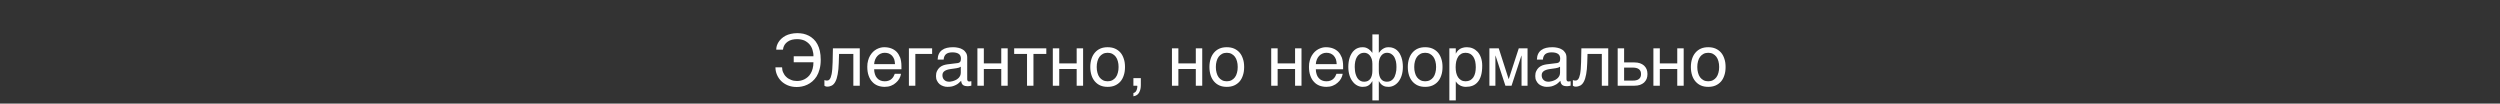 <?xml version="1.0" encoding="UTF-8"?> <svg xmlns="http://www.w3.org/2000/svg" width="700" height="29" viewBox="0 0 700 29" fill="none"><rect x="0" y="0" width="700" height="29" fill="#333333" stroke="none"/><path d="M227.763 15.76C227.783 15.16 227.683 14.56 227.503 13.98C227.343 13.4 227.063 12.9 226.683 12.44C226.303 12 225.823 11.64 225.263 11.36C224.663 11.1 223.983 10.96 223.163 10.96C222.683 10.96 222.203 11.02 221.763 11.12C221.303 11.24 220.903 11.42 220.563 11.66C220.203 11.9 219.903 12.2 219.663 12.58C219.443 12.94 219.283 13.38 219.223 13.9H217.343C217.343 13.56 217.403 13.18 217.503 12.82C217.623 12.46 217.783 12.1 218.003 11.76C218.223 11.42 218.483 11.1 218.823 10.8C219.143 10.5 219.523 10.24 219.963 10C220.403 9.78 220.883 9.6 221.443 9.48C221.983 9.36 222.563 9.28 223.223 9.28C223.803 9.28 224.363 9.34 224.903 9.44C225.463 9.56 225.983 9.76 226.463 10C226.963 10.26 227.403 10.58 227.803 10.96C228.223 11.36 228.583 11.82 228.863 12.36C229.163 12.92 229.403 13.56 229.563 14.28C229.723 15 229.803 15.82 229.803 16.72C229.803 17.74 229.703 18.6 229.483 19.38C229.283 20.16 229.003 20.82 228.663 21.38C228.303 21.94 227.903 22.42 227.443 22.8C226.983 23.18 226.523 23.5 226.023 23.72C225.523 23.96 225.023 24.12 224.503 24.22C224.003 24.32 223.523 24.36 223.063 24.36C222.143 24.36 221.323 24.2 220.583 23.9C219.863 23.6 219.223 23.18 218.723 22.68C218.223 22.18 217.823 21.58 217.543 20.92C217.263 20.26 217.123 19.58 217.123 18.86H218.983C218.983 19.38 219.083 19.86 219.303 20.32C219.503 20.78 219.783 21.2 220.163 21.54C220.523 21.9 220.963 22.16 221.483 22.36C221.983 22.58 222.543 22.68 223.163 22.68C223.483 22.68 223.823 22.64 224.163 22.58C224.523 22.5 224.863 22.38 225.203 22.22C225.543 22.04 225.863 21.84 226.183 21.56C226.483 21.3 226.763 20.98 226.983 20.58C227.223 20.2 227.403 19.74 227.543 19.22C227.683 18.7 227.763 18.12 227.763 17.44H222.243V15.76H227.763ZM234.856 17.62C234.816 18.88 234.716 19.94 234.556 20.78C234.396 21.64 234.196 22.32 233.916 22.84C233.656 23.36 233.316 23.72 232.936 23.94C232.556 24.14 232.116 24.26 231.616 24.26C231.436 24.26 231.276 24.22 231.156 24.18C231.016 24.12 230.916 24.06 230.836 24V22.42C231.096 22.52 231.316 22.56 231.516 22.56C231.656 22.56 231.796 22.54 231.916 22.5C232.036 22.44 232.156 22.36 232.276 22.24C232.376 22.1 232.496 21.92 232.596 21.68C232.676 21.44 232.776 21.12 232.856 20.74C232.916 20.36 232.996 19.9 233.036 19.36C233.076 18.8 233.116 18.16 233.136 17.4L233.216 13.54H240.736V24H238.936V15.1H234.936L234.856 17.62ZM252.281 20.66C252.221 21.12 252.061 21.56 251.821 22C251.581 22.44 251.261 22.82 250.861 23.16C250.481 23.52 250.021 23.8 249.501 24C248.961 24.22 248.361 24.32 247.721 24.32C247.021 24.32 246.381 24.2 245.781 23.98C245.181 23.74 244.661 23.4 244.241 22.92C243.801 22.46 243.461 21.88 243.221 21.18C242.961 20.48 242.841 19.64 242.841 18.7C242.841 18.06 242.901 17.48 243.061 16.96C243.201 16.44 243.381 15.98 243.621 15.58C243.861 15.18 244.141 14.82 244.441 14.52C244.761 14.22 245.081 13.98 245.441 13.78C245.781 13.6 246.141 13.46 246.501 13.36C246.861 13.26 247.221 13.22 247.561 13.22C248.281 13.22 248.921 13.32 249.521 13.54C250.121 13.76 250.621 14.08 251.061 14.52C251.481 14.96 251.801 15.52 252.061 16.16C252.281 16.84 252.401 17.62 252.401 18.5V19.4H244.761C244.761 19.9 244.841 20.36 244.981 20.78C245.101 21.2 245.301 21.54 245.561 21.84C245.801 22.14 246.121 22.36 246.481 22.52C246.841 22.68 247.241 22.76 247.701 22.76C248.161 22.76 248.561 22.7 248.881 22.56C249.201 22.44 249.461 22.28 249.681 22.06C249.901 21.86 250.061 21.64 250.201 21.4C250.341 21.14 250.441 20.9 250.541 20.66H252.281ZM250.601 17.96C250.581 17.46 250.501 17 250.381 16.6C250.221 16.2 250.021 15.88 249.781 15.6C249.541 15.34 249.221 15.14 248.881 14.98C248.521 14.84 248.141 14.78 247.701 14.78C247.301 14.78 246.921 14.86 246.581 15.02C246.221 15.18 245.921 15.4 245.661 15.68C245.401 15.96 245.201 16.3 245.041 16.68C244.881 17.08 244.781 17.5 244.761 17.96H250.601ZM260.994 15.1H256.294V24H254.494V13.54H260.994V15.1ZM262.54 16.68C262.56 16.04 262.68 15.5 262.9 15.06C263.12 14.62 263.42 14.26 263.8 14C264.18 13.72 264.62 13.52 265.14 13.4C265.66 13.28 266.22 13.22 266.84 13.22C267.34 13.22 267.84 13.26 268.32 13.38C268.8 13.48 269.22 13.64 269.58 13.88C269.96 14.1 270.26 14.42 270.48 14.78C270.72 15.14 270.82 15.6 270.82 16.12V22.2C270.82 22.36 270.86 22.52 270.96 22.64C271.04 22.76 271.2 22.82 271.4 22.82C271.48 22.82 271.58 22.8 271.68 22.78C271.78 22.78 271.88 22.76 271.98 22.74V23.98C271.84 24.02 271.68 24.06 271.54 24.08C271.4 24.12 271.22 24.14 271.02 24.14C270.7 24.14 270.44 24.1 270.22 24.06C269.98 24 269.8 23.92 269.64 23.8C269.5 23.68 269.38 23.52 269.28 23.32C269.2 23.14 269.16 22.9 269.12 22.62C268.9 22.86 268.66 23.08 268.42 23.28C268.18 23.5 267.9 23.68 267.58 23.82C267.28 23.98 266.94 24.1 266.56 24.2C266.18 24.28 265.76 24.32 265.28 24.32C264.88 24.32 264.5 24.26 264.12 24.12C263.74 24 263.38 23.8 263.08 23.56C262.78 23.3 262.54 22.98 262.36 22.6C262.16 22.24 262.08 21.8 262.08 21.3C262.08 20.76 262.16 20.3 262.36 19.9C262.54 19.5 262.78 19.18 263.06 18.92C263.36 18.64 263.7 18.46 264.08 18.3C264.46 18.16 264.84 18.08 265.22 18.02L268.16 17.66C268.44 17.64 268.66 17.52 268.82 17.34C268.98 17.14 269.06 16.86 269.06 16.44C269.06 15.8 268.86 15.36 268.44 15.08C268.02 14.8 267.44 14.66 266.66 14.66C265.86 14.66 265.28 14.84 264.88 15.16C264.5 15.5 264.26 16 264.22 16.68H262.54ZM269.02 18.68C268.88 18.78 268.7 18.86 268.5 18.94C268.28 19 268.04 19.06 267.8 19.1C267.54 19.16 267.26 19.2 266.98 19.22L266.12 19.34C265.8 19.4 265.5 19.44 265.22 19.54C264.96 19.62 264.72 19.74 264.52 19.86C264.3 20 264.16 20.18 264.04 20.36C263.94 20.56 263.88 20.78 263.88 21.04C263.88 21.34 263.92 21.6 264.02 21.84C264.12 22.06 264.24 22.26 264.42 22.4C264.58 22.56 264.78 22.68 265 22.76C265.24 22.84 265.5 22.88 265.78 22.88C265.96 22.88 266.16 22.86 266.38 22.8C266.62 22.76 266.84 22.72 267.08 22.62C267.34 22.54 267.56 22.42 267.8 22.3C268.02 22.16 268.24 22 268.42 21.82C268.6 21.62 268.74 21.42 268.86 21.16C268.96 20.92 269.02 20.66 269.02 20.36V18.68ZM275.474 17.76H280.354V13.54H282.154V24H280.354V19.32H275.474V24H273.674V13.54H275.474V17.76ZM283.967 13.54H292.967V15.1H289.367V24H287.567V15.1H283.967V13.54ZM296.587 17.76H301.467V13.54H303.267V24H301.467V19.32H296.587V24H294.787V13.54H296.587V17.76ZM315 18.76C315 19.62 314.9 20.38 314.66 21.08C314.44 21.76 314.14 22.34 313.72 22.82C313.3 23.3 312.78 23.68 312.18 23.94C311.58 24.2 310.9 24.32 310.14 24.32C309.38 24.32 308.7 24.2 308.1 23.94C307.5 23.68 307 23.3 306.58 22.82C306.16 22.34 305.84 21.76 305.62 21.08C305.4 20.38 305.28 19.62 305.28 18.76C305.28 17.9 305.4 17.14 305.62 16.46C305.84 15.78 306.16 15.2 306.58 14.72C307 14.24 307.5 13.86 308.1 13.6C308.7 13.34 309.38 13.22 310.14 13.22C310.9 13.22 311.58 13.34 312.18 13.6C312.78 13.86 313.3 14.24 313.72 14.72C314.14 15.2 314.44 15.78 314.66 16.46C314.9 17.14 315 17.9 315 18.76ZM313.2 18.76C313.2 18.18 313.14 17.64 313 17.16C312.88 16.68 312.68 16.26 312.42 15.9C312.16 15.56 311.84 15.28 311.46 15.08C311.08 14.88 310.64 14.78 310.14 14.78C309.64 14.78 309.2 14.88 308.82 15.08C308.44 15.28 308.12 15.56 307.86 15.9C307.6 16.26 307.4 16.68 307.28 17.16C307.14 17.64 307.08 18.18 307.08 18.76C307.08 19.34 307.14 19.88 307.28 20.36C307.4 20.86 307.6 21.28 307.86 21.64C308.12 21.98 308.44 22.26 308.82 22.46C309.2 22.66 309.64 22.76 310.14 22.76C310.64 22.76 311.08 22.66 311.46 22.46C311.84 22.26 312.16 21.98 312.42 21.64C312.68 21.28 312.88 20.86 313 20.36C313.14 19.88 313.2 19.34 313.2 18.76ZM317.353 26.04C317.793 25.96 318.113 25.66 318.293 25.1C318.393 24.8 318.453 24.52 318.453 24.24V24.12C318.433 24.08 318.433 24.04 318.413 24H317.353V21.88H319.433V23.84C319.433 24.62 319.293 25.3 318.973 25.88C318.653 26.48 318.133 26.84 317.353 26.96V26.04ZM329.946 17.76H334.826V13.54H336.626V24H334.826V19.32H329.946V24H328.146V13.54H329.946V17.76ZM348.359 18.76C348.359 19.62 348.259 20.38 348.019 21.08C347.799 21.76 347.499 22.34 347.079 22.82C346.659 23.3 346.139 23.68 345.539 23.94C344.939 24.2 344.259 24.32 343.499 24.32C342.739 24.32 342.059 24.2 341.459 23.94C340.859 23.68 340.359 23.3 339.939 22.82C339.519 22.34 339.199 21.76 338.979 21.08C338.759 20.38 338.639 19.62 338.639 18.76C338.639 17.9 338.759 17.14 338.979 16.46C339.199 15.78 339.519 15.2 339.939 14.72C340.359 14.24 340.859 13.86 341.459 13.6C342.059 13.34 342.739 13.22 343.499 13.22C344.259 13.22 344.939 13.34 345.539 13.6C346.139 13.86 346.659 14.24 347.079 14.72C347.499 15.2 347.799 15.78 348.019 16.46C348.259 17.14 348.359 17.9 348.359 18.76ZM346.559 18.76C346.559 18.18 346.499 17.64 346.359 17.16C346.239 16.68 346.039 16.26 345.779 15.9C345.519 15.56 345.199 15.28 344.819 15.08C344.439 14.88 343.999 14.78 343.499 14.78C342.999 14.78 342.559 14.88 342.179 15.08C341.799 15.28 341.479 15.56 341.219 15.9C340.959 16.26 340.759 16.68 340.639 17.16C340.499 17.64 340.439 18.18 340.439 18.76C340.439 19.34 340.499 19.88 340.639 20.36C340.759 20.86 340.959 21.28 341.219 21.64C341.479 21.98 341.799 22.26 342.179 22.46C342.559 22.66 342.999 22.76 343.499 22.76C343.999 22.76 344.439 22.66 344.819 22.46C345.199 22.26 345.519 21.98 345.779 21.64C346.039 21.28 346.239 20.86 346.359 20.36C346.499 19.88 346.559 19.34 346.559 18.76ZM357.739 17.76H362.619V13.54H364.419V24H362.619V19.32H357.739V24H355.939V13.54H357.739V17.76ZM375.952 20.66C375.892 21.12 375.732 21.56 375.492 22C375.252 22.44 374.932 22.82 374.532 23.16C374.152 23.52 373.692 23.8 373.172 24C372.632 24.22 372.032 24.32 371.392 24.32C370.692 24.32 370.052 24.2 369.452 23.98C368.852 23.74 368.332 23.4 367.912 22.92C367.472 22.46 367.132 21.88 366.892 21.18C366.632 20.48 366.512 19.64 366.512 18.7C366.512 18.06 366.572 17.48 366.732 16.96C366.872 16.44 367.052 15.98 367.292 15.58C367.532 15.18 367.812 14.82 368.112 14.52C368.432 14.22 368.752 13.98 369.112 13.78C369.452 13.6 369.812 13.46 370.172 13.36C370.532 13.26 370.892 13.22 371.232 13.22C371.952 13.22 372.592 13.32 373.192 13.54C373.792 13.76 374.292 14.08 374.732 14.52C375.152 14.96 375.472 15.52 375.732 16.16C375.952 16.84 376.072 17.62 376.072 18.5V19.4H368.432C368.432 19.9 368.512 20.36 368.652 20.78C368.772 21.2 368.972 21.54 369.232 21.84C369.472 22.14 369.792 22.36 370.152 22.52C370.512 22.68 370.912 22.76 371.372 22.76C371.832 22.76 372.232 22.7 372.552 22.56C372.872 22.44 373.132 22.28 373.352 22.06C373.572 21.86 373.732 21.64 373.872 21.4C374.012 21.14 374.112 20.9 374.212 20.66H375.952ZM374.272 17.96C374.252 17.46 374.172 17 374.052 16.6C373.892 16.2 373.692 15.88 373.452 15.6C373.212 15.34 372.892 15.14 372.552 14.98C372.192 14.84 371.812 14.78 371.372 14.78C370.972 14.78 370.592 14.86 370.252 15.02C369.892 15.18 369.592 15.4 369.332 15.68C369.072 15.96 368.872 16.3 368.712 16.68C368.552 17.08 368.452 17.5 368.432 17.96H374.272ZM384.226 22.74C384.046 23.08 383.846 23.34 383.646 23.54C383.446 23.74 383.226 23.92 383.006 24.02C382.766 24.14 382.546 24.22 382.286 24.26C382.046 24.3 381.806 24.32 381.546 24.32C381.026 24.32 380.546 24.2 380.066 23.96C379.586 23.72 379.146 23.36 378.786 22.88C378.406 22.42 378.086 21.84 377.866 21.12C377.646 20.42 377.526 19.62 377.526 18.7C377.526 18.24 377.566 17.8 377.626 17.34C377.686 16.92 377.786 16.48 377.926 16.08C378.066 15.68 378.246 15.3 378.466 14.94C378.666 14.6 378.926 14.3 379.226 14.04C379.506 13.78 379.846 13.58 380.226 13.44C380.606 13.28 381.046 13.22 381.526 13.22C381.886 13.22 382.206 13.26 382.486 13.36C382.766 13.48 383.026 13.6 383.246 13.76C383.466 13.92 383.646 14.08 383.826 14.26L384.226 14.78H384.266V9.64H386.066V14.78H386.106C386.226 14.62 386.366 14.44 386.526 14.26C386.686 14.08 386.866 13.92 387.086 13.76C387.306 13.6 387.566 13.48 387.846 13.36C388.126 13.26 388.446 13.22 388.806 13.22C389.286 13.22 389.726 13.28 390.106 13.44C390.486 13.58 390.826 13.78 391.126 14.04C391.426 14.3 391.666 14.6 391.886 14.94C392.086 15.3 392.266 15.68 392.406 16.08C392.546 16.48 392.646 16.92 392.706 17.34C392.766 17.8 392.806 18.24 392.806 18.7C392.806 19.62 392.686 20.42 392.466 21.12C392.246 21.84 391.926 22.42 391.566 22.88C391.186 23.36 390.746 23.72 390.266 23.96C389.786 24.2 389.306 24.32 388.786 24.32C388.526 24.32 388.286 24.3 388.046 24.26C387.806 24.22 387.566 24.14 387.346 24.02C387.126 23.92 386.886 23.74 386.686 23.54C386.486 23.34 386.286 23.08 386.106 22.74H386.066V28.12H384.266V22.74H384.226ZM384.266 17.86C384.266 17.36 384.206 16.92 384.086 16.54C383.946 16.16 383.786 15.84 383.586 15.58C383.386 15.32 383.126 15.12 382.866 14.98C382.586 14.84 382.306 14.78 382.006 14.78C381.526 14.78 381.106 14.88 380.766 15.1C380.426 15.3 380.166 15.58 379.946 15.94C379.726 16.3 379.566 16.74 379.466 17.22C379.366 17.7 379.326 18.2 379.326 18.76C379.326 19.04 379.346 19.36 379.386 19.68C379.406 20 379.466 20.3 379.546 20.62C379.626 20.92 379.746 21.2 379.866 21.48C379.986 21.76 380.166 22 380.346 22.2C380.546 22.4 380.786 22.58 381.046 22.7C381.306 22.82 381.606 22.88 381.966 22.88C382.706 22.88 383.286 22.62 383.686 22.08C384.066 21.54 384.266 20.8 384.266 19.82V17.86ZM388.326 22.88C388.686 22.88 389.006 22.82 389.286 22.7C389.546 22.58 389.786 22.4 389.986 22.2C390.186 22 390.346 21.76 390.486 21.48C390.606 21.2 390.706 20.92 390.786 20.62C390.866 20.3 390.926 20 390.966 19.68C390.986 19.36 391.006 19.04 391.006 18.76C391.006 18.2 390.966 17.7 390.866 17.22C390.746 16.74 390.586 16.3 390.386 15.94C390.166 15.58 389.886 15.3 389.546 15.1C389.206 14.88 388.806 14.78 388.326 14.78C388.026 14.78 387.746 14.84 387.466 14.98C387.206 15.12 386.946 15.32 386.746 15.58C386.546 15.84 386.386 16.16 386.246 16.54C386.126 16.92 386.066 17.36 386.066 17.86V19.82C386.066 20.8 386.266 21.54 386.646 22.08C387.046 22.62 387.606 22.88 388.326 22.88ZM403.906 18.76C403.906 19.62 403.806 20.38 403.566 21.08C403.346 21.76 403.046 22.34 402.626 22.82C402.206 23.3 401.686 23.68 401.086 23.94C400.486 24.2 399.806 24.32 399.046 24.32C398.286 24.32 397.606 24.2 397.006 23.94C396.406 23.68 395.906 23.3 395.486 22.82C395.066 22.34 394.746 21.76 394.526 21.08C394.306 20.38 394.186 19.62 394.186 18.76C394.186 17.9 394.306 17.14 394.526 16.46C394.746 15.78 395.066 15.2 395.486 14.72C395.906 14.24 396.406 13.86 397.006 13.6C397.606 13.34 398.286 13.22 399.046 13.22C399.806 13.22 400.486 13.34 401.086 13.6C401.686 13.86 402.206 14.24 402.626 14.72C403.046 15.2 403.346 15.78 403.566 16.46C403.806 17.14 403.906 17.9 403.906 18.76ZM402.106 18.76C402.106 18.18 402.046 17.64 401.906 17.16C401.786 16.68 401.586 16.26 401.326 15.9C401.066 15.56 400.746 15.28 400.366 15.08C399.986 14.88 399.546 14.78 399.046 14.78C398.546 14.78 398.106 14.88 397.726 15.08C397.346 15.28 397.026 15.56 396.766 15.9C396.506 16.26 396.306 16.68 396.186 17.16C396.046 17.64 395.986 18.18 395.986 18.76C395.986 19.34 396.046 19.88 396.186 20.36C396.306 20.86 396.506 21.28 396.766 21.64C397.026 21.98 397.346 22.26 397.726 22.46C398.106 22.66 398.546 22.76 399.046 22.76C399.546 22.76 399.986 22.66 400.366 22.46C400.746 22.26 401.066 21.98 401.326 21.64C401.586 21.28 401.786 20.86 401.906 20.36C402.046 19.88 402.106 19.34 402.106 18.76ZM407.62 14.98H407.66C407.78 14.74 407.92 14.5 408.1 14.3C408.28 14.08 408.5 13.9 408.76 13.72C409 13.58 409.28 13.44 409.62 13.36C409.94 13.26 410.32 13.22 410.74 13.22C411.3 13.22 411.84 13.32 412.36 13.54C412.88 13.76 413.32 14.08 413.72 14.5C414.12 14.94 414.44 15.48 414.66 16.12C414.9 16.78 415.02 17.52 415.02 18.38C415.02 19.46 414.92 20.36 414.7 21.12C414.48 21.88 414.18 22.48 413.76 22.96C413.36 23.44 412.88 23.78 412.32 24C411.74 24.22 411.12 24.32 410.42 24.32C410.08 24.32 409.76 24.28 409.46 24.18C409.16 24.1 408.88 23.98 408.66 23.82C408.4 23.68 408.2 23.52 408.04 23.34C407.88 23.16 407.74 22.98 407.66 22.82H407.62V28.12H405.82V13.54H407.62V14.98ZM407.58 18.82C407.58 19.4 407.64 19.9 407.74 20.38C407.86 20.86 408.02 21.28 408.26 21.64C408.48 21.98 408.78 22.26 409.14 22.46C409.48 22.66 409.88 22.76 410.36 22.76C410.86 22.76 411.28 22.66 411.66 22.46C412.02 22.26 412.3 21.98 412.54 21.64C412.78 21.28 412.94 20.86 413.06 20.38C413.16 19.9 413.22 19.4 413.22 18.82C413.22 18.22 413.16 17.7 413.06 17.2C412.94 16.7 412.78 16.28 412.54 15.92C412.3 15.56 412.02 15.28 411.66 15.08C411.28 14.88 410.86 14.78 410.36 14.78C409.88 14.78 409.48 14.88 409.14 15.08C408.78 15.28 408.48 15.56 408.26 15.92C408.02 16.28 407.86 16.7 407.74 17.2C407.64 17.7 407.58 18.22 407.58 18.82ZM422.413 22.12H422.453L425.253 13.54H427.713V24H426.033V15.58H425.993L423.233 24H421.513L418.753 15.58H418.713V24H417.033V13.54H419.653L422.413 22.12ZM430.333 16.68C430.353 16.04 430.473 15.5 430.693 15.06C430.913 14.62 431.213 14.26 431.593 14C431.973 13.72 432.413 13.52 432.933 13.4C433.453 13.28 434.013 13.22 434.633 13.22C435.133 13.22 435.633 13.26 436.113 13.38C436.593 13.48 437.013 13.64 437.373 13.88C437.753 14.1 438.053 14.42 438.273 14.78C438.513 15.14 438.613 15.6 438.613 16.12V22.2C438.613 22.36 438.653 22.52 438.753 22.64C438.833 22.76 438.993 22.82 439.193 22.82C439.273 22.82 439.373 22.8 439.473 22.78C439.573 22.78 439.673 22.76 439.773 22.74V23.98C439.633 24.02 439.473 24.06 439.333 24.08C439.193 24.12 439.013 24.14 438.813 24.14C438.493 24.14 438.233 24.1 438.013 24.06C437.773 24 437.593 23.92 437.433 23.8C437.293 23.68 437.173 23.52 437.073 23.32C436.993 23.14 436.953 22.9 436.913 22.62C436.693 22.86 436.453 23.08 436.213 23.28C435.973 23.5 435.693 23.68 435.373 23.82C435.073 23.98 434.733 24.1 434.353 24.2C433.973 24.28 433.553 24.32 433.073 24.32C432.673 24.32 432.293 24.26 431.913 24.12C431.533 24 431.173 23.8 430.873 23.56C430.573 23.3 430.333 22.98 430.153 22.6C429.953 22.24 429.873 21.8 429.873 21.3C429.873 20.76 429.953 20.3 430.153 19.9C430.333 19.5 430.573 19.18 430.853 18.92C431.153 18.64 431.493 18.46 431.873 18.3C432.253 18.16 432.633 18.08 433.013 18.02L435.953 17.66C436.233 17.64 436.453 17.52 436.613 17.34C436.773 17.14 436.853 16.86 436.853 16.44C436.853 15.8 436.653 15.36 436.233 15.08C435.813 14.8 435.233 14.66 434.453 14.66C433.653 14.66 433.073 14.84 432.673 15.16C432.293 15.5 432.053 16 432.013 16.68H430.333ZM436.813 18.68C436.673 18.78 436.493 18.86 436.293 18.94C436.073 19 435.833 19.06 435.593 19.1C435.333 19.16 435.053 19.2 434.773 19.22L433.913 19.34C433.593 19.4 433.293 19.44 433.013 19.54C432.753 19.62 432.513 19.74 432.313 19.86C432.093 20 431.953 20.18 431.833 20.36C431.733 20.56 431.673 20.78 431.673 21.04C431.673 21.34 431.713 21.6 431.813 21.84C431.913 22.06 432.033 22.26 432.213 22.4C432.373 22.56 432.573 22.68 432.793 22.76C433.033 22.84 433.293 22.88 433.573 22.88C433.753 22.88 433.953 22.86 434.173 22.8C434.413 22.76 434.633 22.72 434.873 22.62C435.133 22.54 435.353 22.42 435.593 22.3C435.813 22.16 436.033 22 436.213 21.82C436.393 21.62 436.533 21.42 436.653 21.16C436.753 20.92 436.813 20.66 436.813 20.36V18.68ZM444.426 17.62C444.386 18.88 444.286 19.94 444.126 20.78C443.966 21.64 443.766 22.32 443.486 22.84C443.226 23.36 442.886 23.72 442.506 23.94C442.126 24.14 441.686 24.26 441.186 24.26C441.006 24.26 440.846 24.22 440.726 24.18C440.586 24.12 440.486 24.06 440.406 24V22.42C440.666 22.52 440.886 22.56 441.086 22.56C441.226 22.56 441.366 22.54 441.486 22.5C441.606 22.44 441.726 22.36 441.846 22.24C441.946 22.1 442.066 21.92 442.166 21.68C442.246 21.44 442.346 21.12 442.426 20.74C442.486 20.36 442.566 19.9 442.606 19.36C442.646 18.8 442.686 18.16 442.706 17.4L442.786 13.54H450.306V24H448.506V15.1H444.506L444.426 17.62ZM454.751 17.48H457.651C458.231 17.48 458.731 17.56 459.171 17.7C459.631 17.86 460.011 18.08 460.331 18.36C460.631 18.64 460.871 18.98 461.051 19.38C461.211 19.78 461.291 20.24 461.291 20.74C461.291 21.24 461.211 21.7 461.051 22.1C460.871 22.5 460.631 22.84 460.331 23.12C460.011 23.4 459.631 23.62 459.171 23.78C458.731 23.92 458.231 24 457.651 24H452.951V13.54H454.751V17.48ZM457.291 22.56C457.611 22.56 457.891 22.54 458.171 22.46C458.431 22.4 458.671 22.3 458.871 22.14C459.071 22 459.211 21.82 459.331 21.58C459.431 21.36 459.491 21.08 459.491 20.74C459.491 20.42 459.431 20.14 459.331 19.9C459.211 19.68 459.051 19.48 458.851 19.34C458.651 19.2 458.391 19.08 458.111 19.02C457.811 18.96 457.491 18.92 457.131 18.92H454.751V22.56H457.291ZM464.751 17.76H469.631V13.54H471.431V24H469.631V19.32H464.751V24H462.951V13.54H464.751V17.76ZM483.164 18.76C483.164 19.62 483.064 20.38 482.824 21.08C482.604 21.76 482.304 22.34 481.884 22.82C481.464 23.3 480.944 23.68 480.344 23.94C479.744 24.2 479.064 24.32 478.304 24.32C477.544 24.32 476.864 24.2 476.264 23.94C475.664 23.68 475.164 23.3 474.744 22.82C474.324 22.34 474.004 21.76 473.784 21.08C473.564 20.38 473.444 19.62 473.444 18.76C473.444 17.9 473.564 17.14 473.784 16.46C474.004 15.78 474.324 15.2 474.744 14.72C475.164 14.24 475.664 13.86 476.264 13.6C476.864 13.34 477.544 13.22 478.304 13.22C479.064 13.22 479.744 13.34 480.344 13.6C480.944 13.86 481.464 14.24 481.884 14.72C482.304 15.2 482.604 15.78 482.824 16.46C483.064 17.14 483.164 17.9 483.164 18.76ZM481.364 18.76C481.364 18.18 481.304 17.64 481.164 17.16C481.044 16.68 480.844 16.26 480.584 15.9C480.324 15.56 480.004 15.28 479.624 15.08C479.244 14.88 478.804 14.78 478.304 14.78C477.804 14.78 477.364 14.88 476.984 15.08C476.604 15.28 476.284 15.56 476.024 15.9C475.764 16.26 475.564 16.68 475.444 17.16C475.304 17.64 475.244 18.18 475.244 18.76C475.244 19.34 475.304 19.88 475.444 20.36C475.564 20.86 475.764 21.28 476.024 21.64C476.284 21.98 476.604 22.26 476.984 22.46C477.364 22.66 477.804 22.76 478.304 22.76C478.804 22.76 479.244 22.66 479.624 22.46C480.004 22.26 480.324 21.98 480.584 21.64C480.844 21.28 481.044 20.86 481.164 20.36C481.304 19.88 481.364 19.34 481.364 18.76Z" fill="white"></path></svg> 